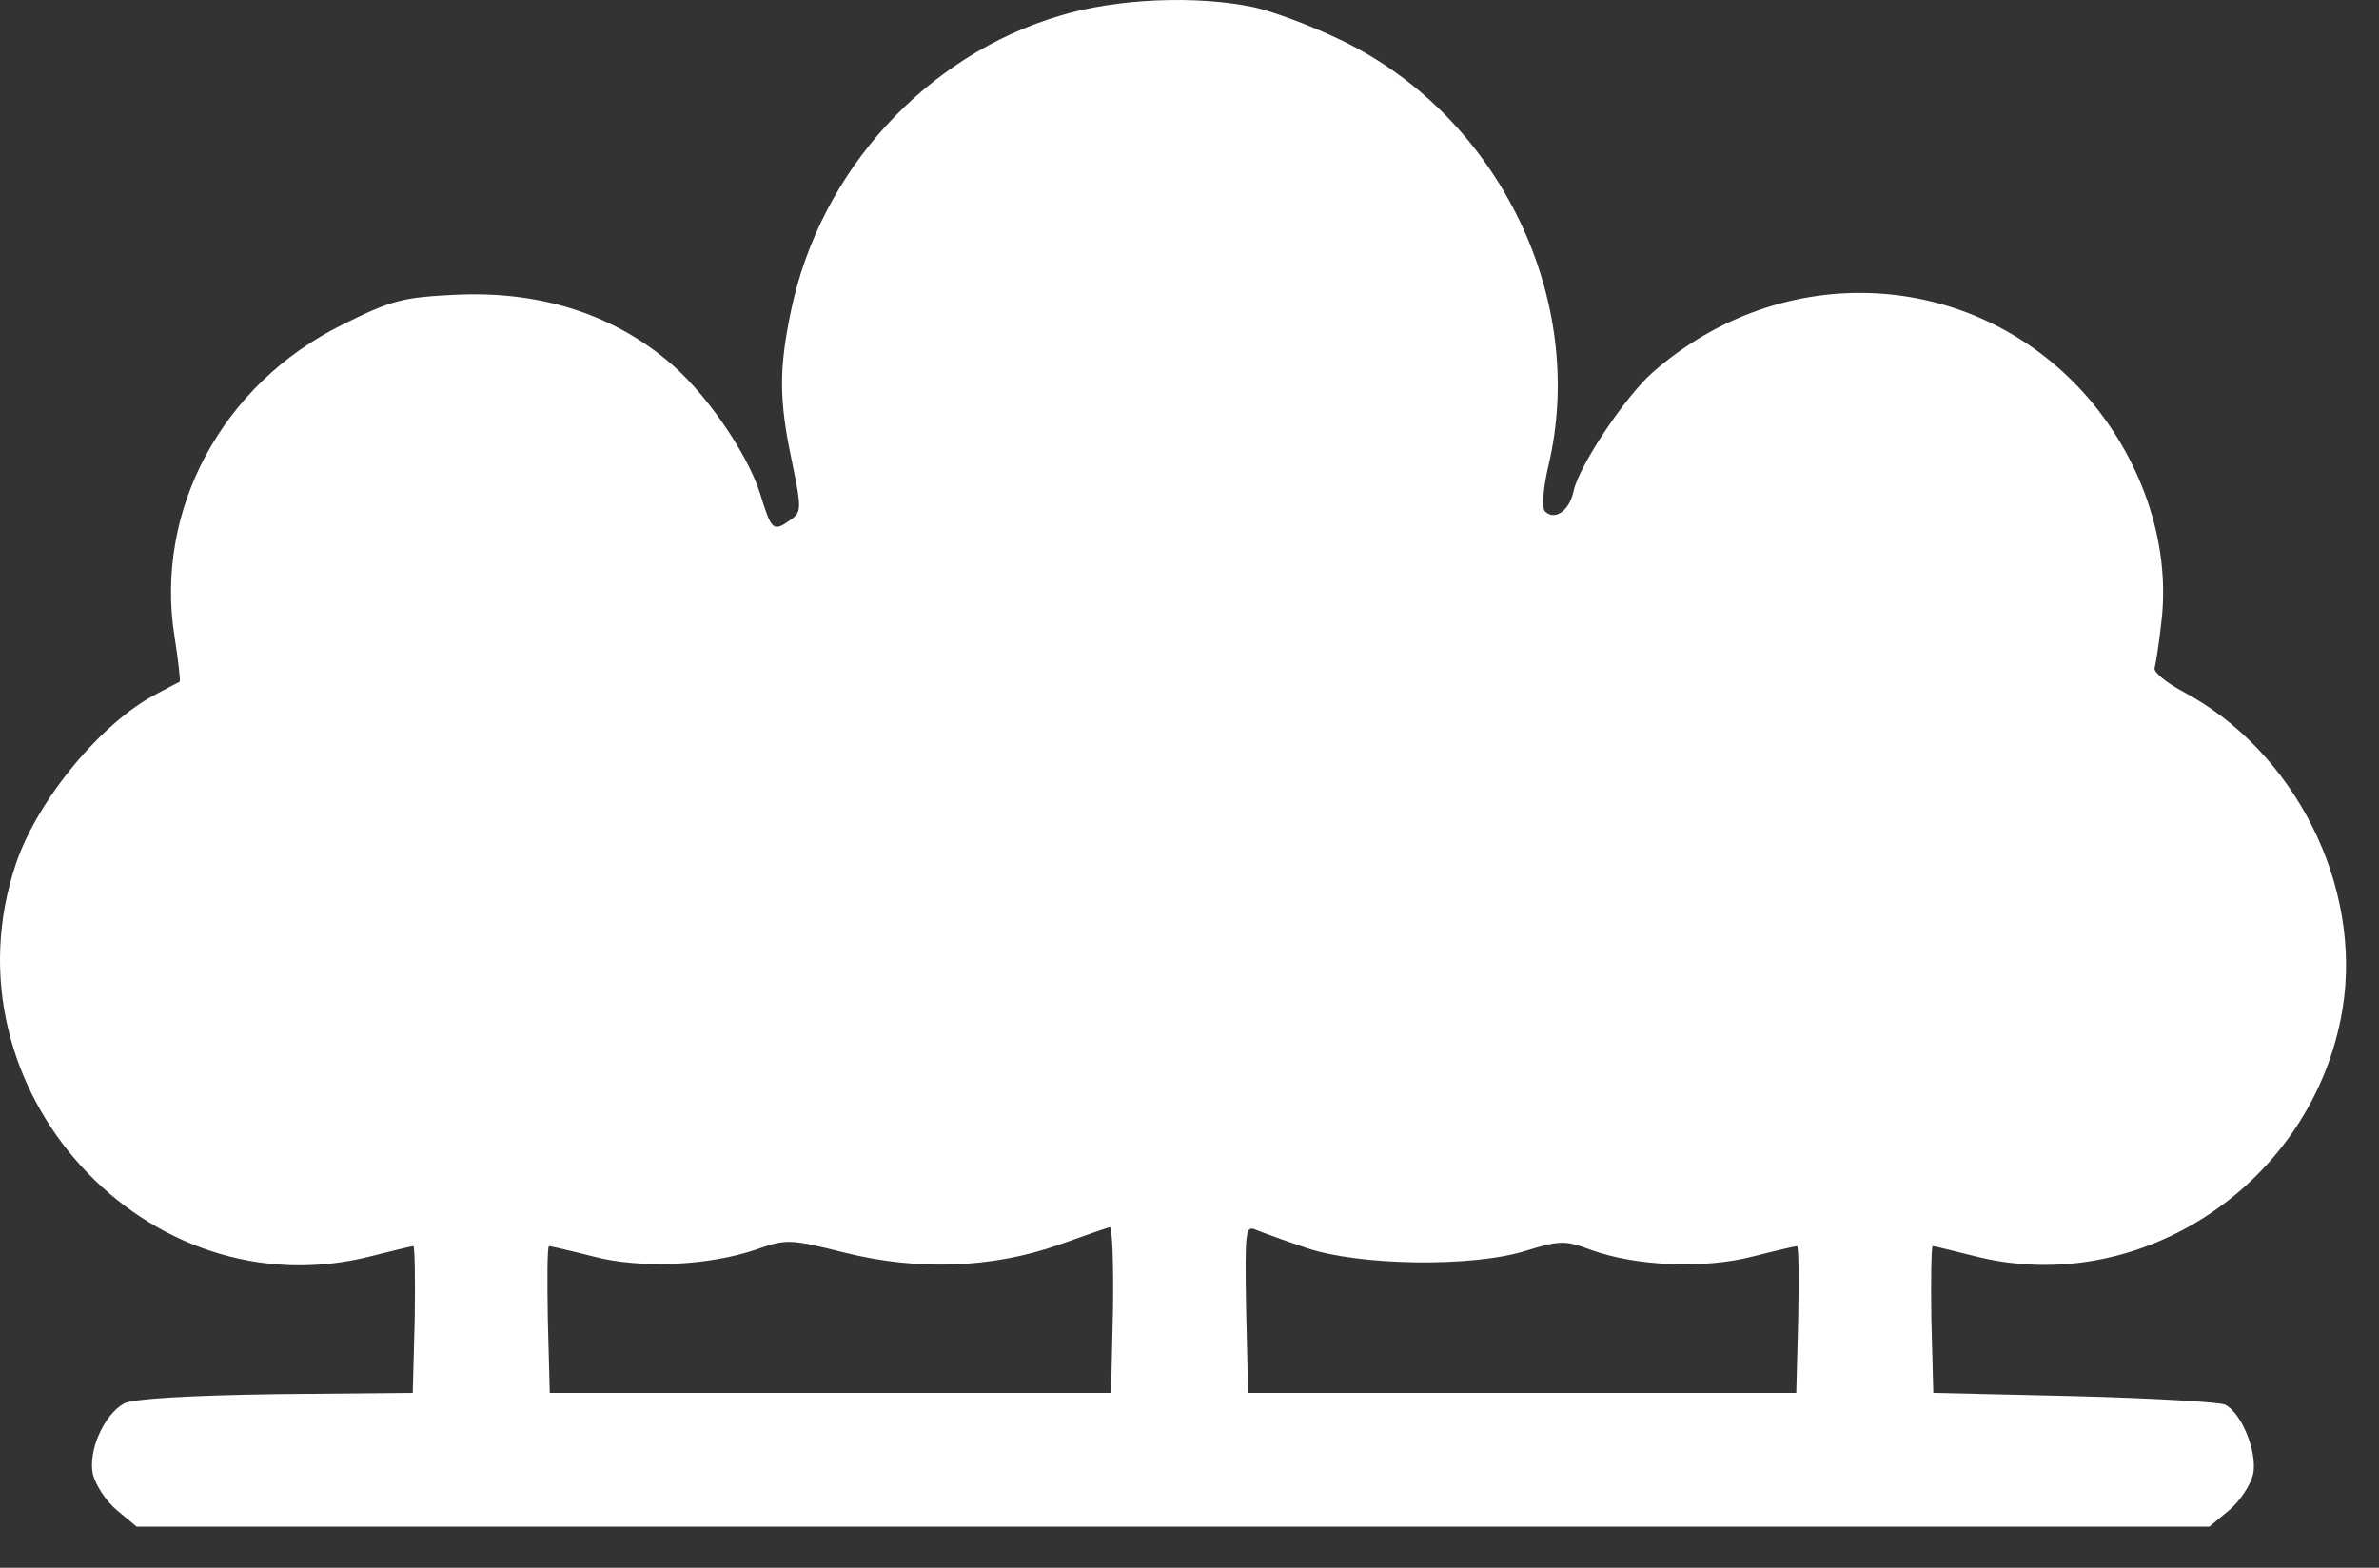 <svg width="44" height="29" viewBox="0 0 44 29" fill="none" xmlns="http://www.w3.org/2000/svg">
<rect x="0" y="0" width="44" height="29" fill="#333333" stroke="none"/>
<path d="M19.619 0.286C17.121 1.022 15.177 3.159 14.634 5.73C14.405 6.816 14.405 7.395 14.646 8.53C14.827 9.411 14.827 9.471 14.622 9.616C14.296 9.845 14.272 9.821 14.055 9.121C13.813 8.361 13.017 7.214 12.329 6.659C11.279 5.79 9.951 5.38 8.43 5.452C7.453 5.5 7.247 5.548 6.33 6.007C4.109 7.106 2.854 9.435 3.228 11.777C3.3 12.223 3.337 12.597 3.325 12.61C3.3 12.621 3.119 12.718 2.914 12.827C1.888 13.346 0.693 14.794 0.295 15.977C-1.105 20.129 2.709 24.317 6.885 23.231C7.271 23.135 7.609 23.05 7.646 23.05C7.67 23.05 7.682 23.666 7.67 24.402L7.634 25.766L5.099 25.79C3.481 25.814 2.468 25.875 2.299 25.959C1.924 26.164 1.623 26.84 1.719 27.275C1.768 27.468 1.961 27.77 2.166 27.939L2.528 28.24H21.695H40.862L41.225 27.939C41.43 27.77 41.623 27.468 41.671 27.275C41.756 26.876 41.466 26.14 41.152 25.983C41.044 25.935 39.776 25.862 38.352 25.826L35.757 25.766L35.721 24.402C35.709 23.666 35.721 23.05 35.745 23.05C35.781 23.05 36.119 23.135 36.505 23.231C39.583 24.028 42.794 21.879 43.325 18.669C43.699 16.387 42.444 13.889 40.368 12.79C40.054 12.621 39.825 12.428 39.849 12.356C39.873 12.284 39.933 11.885 39.981 11.451C40.138 10.014 39.595 8.445 38.545 7.274C36.457 4.957 32.957 4.788 30.567 6.888C30.06 7.335 29.215 8.602 29.106 9.073C29.034 9.447 28.756 9.64 28.575 9.459C28.515 9.399 28.539 9.037 28.636 8.626C29.372 5.548 27.73 2.169 24.834 0.757C24.266 0.479 23.518 0.201 23.168 0.129C22.118 -0.088 20.657 -0.028 19.619 0.286ZM20.585 24.221L20.549 25.766H15.358H10.168L10.132 24.402C10.12 23.666 10.12 23.05 10.156 23.05C10.18 23.05 10.555 23.135 10.977 23.243C11.858 23.473 13.113 23.412 13.995 23.11C14.538 22.917 14.61 22.917 15.624 23.171C16.976 23.509 18.34 23.46 19.583 23.026C20.054 22.857 20.476 22.712 20.524 22.7C20.573 22.7 20.597 23.376 20.585 24.221ZM24.17 23.086C25.135 23.412 27.235 23.448 28.225 23.135C28.853 22.942 28.949 22.942 29.432 23.122C30.265 23.424 31.532 23.473 32.413 23.243C32.836 23.135 33.21 23.05 33.234 23.05C33.27 23.05 33.27 23.666 33.258 24.402L33.222 25.766H28.153H23.083L23.047 24.209C23.023 22.76 23.035 22.664 23.228 22.748C23.349 22.797 23.771 22.953 24.17 23.086Z" fill="white"/>
</svg>
